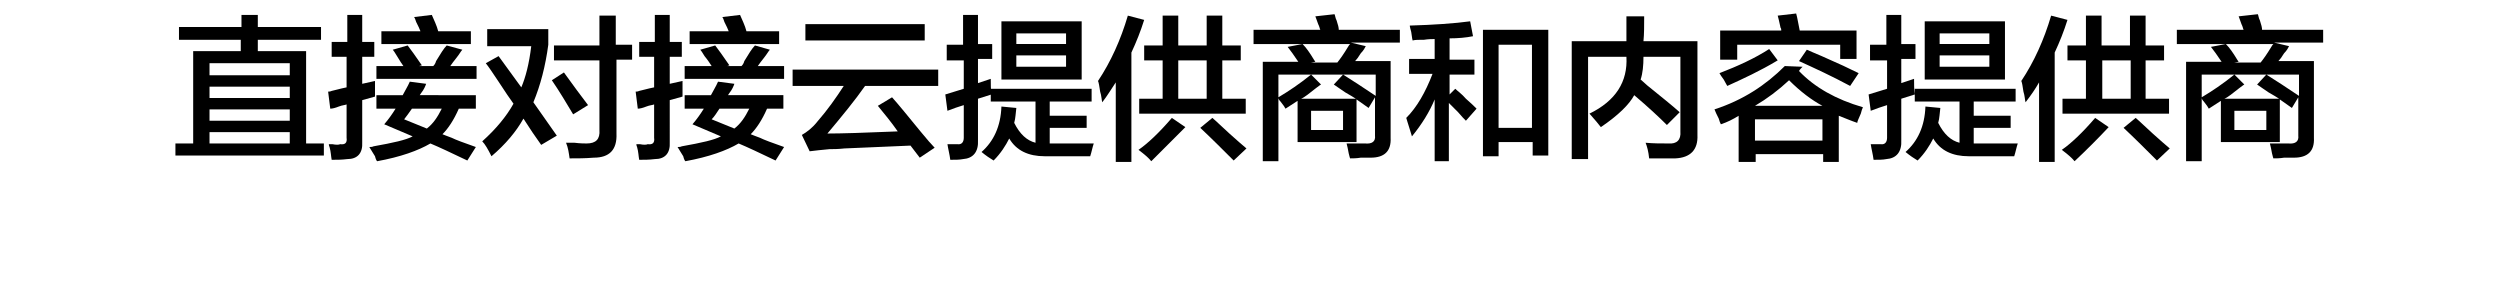 <?xml version="1.0" encoding="utf-8"?>
<!-- Generator: Adobe Illustrator 21.0.0, SVG Export Plug-In . SVG Version: 6.00 Build 0)  -->
<svg version="1.1" id="Layer_1" xmlns="http://www.w3.org/2000/svg" xmlns:xlink="http://www.w3.org/1999/xlink" x="0px" y="0px"
	 viewBox="0 0 352 42" style="enable-background:new 0 0 352 42;" xml:space="preserve">
<style type="text/css">
	.st0{fill:#91D2E0;}
	.st1{fill:#FFFFFF;}
	.st2{fill:#353D43;}
	.st3{fill:#0080C6;}
</style>
<g>
	<g>
		<path d="M25.2,5.6V3.8h8.8V2.1h2.3v1.7h8.9v1.8h-8.9v1.6h6.8v13h2.5v1.7H24.7v-1.7h2.5v-13h6.7V5.6H25.2z M29.5,8.9v1.7h11.3V8.9
			H29.5z M29.5,12.2v1.6h11.3v-1.6H29.5z M29.5,15.4V17h11.3v-1.6H29.5z M29.5,18.6v1.6h11.3v-1.6H29.5z"/>
		<path d="M46.7,8V5.9h2.2V2.1h2.1v3.8h1.7V8h-1.7v3.8l1.8-0.4c0,0.8,0,1.5,0,2.2l-1.8,0.5V20c0.1,1.6-0.7,2.4-2.1,2.4
			c-0.8,0.1-1.5,0.1-2.2,0.1c-0.1-0.5-0.1-1.1-0.3-1.8c-0.1-0.2-0.1-0.4-0.1-0.4c0.1,0,0.3,0,0.5,0c0.5,0.1,0.9,0.1,1.1,0
			c0.7,0.1,1-0.2,0.9-0.9v-4.7c-0.2,0.1-0.6,0.1-1.1,0.3c-0.5,0.2-0.9,0.3-1.2,0.3l-0.3-2.4c0.1,0,0.3,0,0.5-0.1
			c0.5-0.1,1.1-0.3,2.1-0.5V8H46.7z M53,15.3v-1.9h3.7c0.3-0.6,0.7-1.2,1-1.9l2.3,0.3c-0.1,0.3-0.3,0.8-0.7,1.3
			c-0.1,0.1-0.1,0.2-0.2,0.3H67v1.9h-2.4c-0.7,1.6-1.5,2.8-2.3,3.6c0.3,0.1,0.7,0.3,1.3,0.5c0.6,0.3,1.7,0.7,3.4,1.3l-1.2,1.9
			c-2.3-1.1-4-1.9-5.2-2.4c-1.7,1-4.2,1.9-7.5,2.5c-0.1-0.1-0.2-0.3-0.3-0.7c-0.1-0.2-0.4-0.6-0.8-1.3c0.2,0,0.4,0,0.6-0.1
			c2.8-0.5,4.6-0.9,5.5-1.4l-4-1.7c0.6-0.7,1.1-1.4,1.6-2.2H53z M53,11.1V9.3h3.8c-0.2-0.3-0.5-0.7-0.9-1.4
			c-0.3-0.5-0.5-0.8-0.6-0.9l2.1-0.6c0.4,0.5,1.1,1.5,2,2.8L59,9.3h2c0.1-0.1,0.3-0.3,0.4-0.7c0.6-1,1.1-1.8,1.5-2.2L65.1,7
			c-0.2,0.2-0.4,0.6-0.8,1.1c-0.4,0.5-0.7,0.9-0.9,1.2h3.7v1.8H53z M53.7,6.2V4.4h5.5c-0.1-0.3-0.3-0.7-0.6-1.3
			c-0.1-0.3-0.2-0.6-0.3-0.7l2.5-0.3c0.3,0.7,0.7,1.5,0.9,2.3h4.6v1.8H53.7z M56.9,16.8l3.2,1.3c0.9-0.7,1.5-1.6,2.1-2.8h-4.2
			C57.6,15.9,57.2,16.4,56.9,16.8z"/>
		<path d="M76.2,20.4c-0.8-1.1-1.6-2.3-2.5-3.7c-1,1.8-2.5,3.6-4.5,5.3c-0.5-1-0.9-1.7-1.3-2.1c1.9-1.7,3.4-3.5,4.4-5.3
			c-0.5-0.7-1.2-1.7-2.1-3.1c-0.8-1.2-1.4-2.1-1.8-2.6l1.8-1l3.2,4.4c0.6-1.4,1.1-3.3,1.4-5.8h-6.2V4.1h8.6v2.2
			c-0.4,3-1.1,5.7-2.1,8.1l3.3,4.7L76.2,20.4z M80.7,16.1c-0.9-1.5-1.9-3.2-3-4.8l1.7-1.1c1.3,1.8,2.4,3.3,3.4,4.6L80.7,16.1z
			 M78,8.5V6.4h6.4V2.2h2.3v4.1H89v2.1h-2.2v10.4c0.1,2.3-1,3.4-3.2,3.4c-1.2,0.1-2.3,0.1-3.4,0.1c-0.1-0.7-0.2-1.5-0.5-2.2
			c0.2,0,0.6,0,1.2,0c0.8,0.1,1.4,0.1,1.7,0.1c1.3,0,1.9-0.6,1.8-1.9V8.5H78z"/>
		<path d="M90,8V5.9h2.2V2.1h2.1v3.8h1.7V8h-1.7v3.8l1.8-0.4c0,0.8,0,1.5,0,2.2l-1.8,0.5V20c0.1,1.6-0.7,2.4-2.1,2.4
			c-0.8,0.1-1.5,0.1-2.2,0.1c-0.1-0.5-0.1-1.1-0.3-1.8c-0.1-0.2-0.1-0.4-0.1-0.4c0.1,0,0.3,0,0.5,0c0.5,0.1,0.9,0.1,1.1,0
			c0.7,0.1,1-0.2,0.9-0.9v-4.7c-0.2,0.1-0.6,0.1-1.1,0.3c-0.5,0.2-0.9,0.3-1.2,0.3l-0.3-2.4c0.1,0,0.3,0,0.5-0.1
			c0.5-0.1,1.1-0.3,2.1-0.5V8H90z M96.4,15.3v-1.9h3.7c0.3-0.6,0.7-1.2,1-1.9l2.3,0.3c-0.1,0.3-0.3,0.8-0.7,1.3
			c-0.1,0.1-0.1,0.2-0.2,0.3h7.8v1.9H108c-0.7,1.6-1.5,2.8-2.3,3.6c0.3,0.1,0.7,0.3,1.3,0.5c0.6,0.3,1.7,0.7,3.4,1.3l-1.2,1.9
			c-2.3-1.1-4-1.9-5.2-2.4c-1.7,1-4.2,1.9-7.5,2.5c-0.1-0.1-0.2-0.3-0.3-0.7c-0.1-0.2-0.4-0.6-0.8-1.3c0.2,0,0.4,0,0.6-0.1
			c2.8-0.5,4.6-0.9,5.5-1.4l-4-1.7c0.6-0.7,1.1-1.4,1.6-2.2H96.4z M96.4,11.1V9.3h3.8C100,9,99.7,8.5,99.2,7.9
			c-0.3-0.5-0.5-0.8-0.6-0.9l2.1-0.6c0.4,0.5,1.1,1.5,2,2.8l-0.3,0.1h2c0.1-0.1,0.3-0.3,0.4-0.7c0.6-1,1.1-1.8,1.5-2.2l2.1,0.6
			c-0.2,0.2-0.4,0.6-0.8,1.1c-0.4,0.5-0.7,0.9-0.9,1.2h3.7v1.8H96.4z M97.1,6.2V4.4h5.5c-0.1-0.3-0.3-0.7-0.6-1.3
			c-0.1-0.3-0.2-0.6-0.3-0.7l2.5-0.3c0.3,0.7,0.7,1.5,0.9,2.3h4.6v1.8H97.1z M100.2,16.8l3.2,1.3c0.9-0.7,1.5-1.6,2.1-2.8h-4.2
			C100.9,15.9,100.6,16.4,100.2,16.8z"/>
		<path d="M111.6,12.1V9.8h20.5v2.3h-10.3c-1.4,2-3.2,4.2-5.3,6.7c1.9,0,5.2-0.1,9.9-0.3c-0.9-1.3-1.9-2.5-2.8-3.6l2-1.2
			c0.9,1,2.2,2.6,4,4.8c0.9,1.1,1.6,1.9,2,2.3l-2.1,1.4l-1.3-1.7c-1.9,0.1-5,0.2-9.3,0.4c-0.9,0.1-1.6,0.1-2.1,0.1
			c-1.1,0.1-2,0.2-2.8,0.3l-1.1-2.3c0.7-0.4,1.5-1,2.2-1.9c1.4-1.6,2.6-3.3,3.7-5H111.6z M113.4,5.8V3.4h16.8v2.3H113.4z"/>
		<path d="M133.3,8.4V6.3h2.3V2.1h2.1v4.1h2v2.1h-2v3.4l1.8-0.6c0,0.8,0,1.5,0.1,2.2l-1.9,0.6v5.8c0.1,1.7-0.7,2.6-2.1,2.7
			c-0.5,0.1-1.1,0.1-1.8,0.1c-0.1-0.8-0.3-1.5-0.4-2.2c0.4,0,0.9,0,1.4,0c0.6,0.1,0.9-0.3,0.9-0.9v-4.6c-0.7,0.2-1.5,0.5-2.3,0.8
			l-0.3-2.3c0.9-0.3,1.7-0.5,2.6-0.8v-4H133.3z M139.5,14.3v-1.8h14.2v1.8h-5.9v2h5.2V18h-5.2v2.2c1.8,0,3.9,0,6.2,0
			c-0.2,0.6-0.3,1.2-0.5,1.8c-2.2,0-4.3,0-6.4,0c-2.3,0-4-0.8-5-2.5c-0.5,1-1.2,2.1-2.2,3.1c-0.5-0.3-1.1-0.7-1.7-1.2
			c1.7-1.5,2.7-3.6,2.8-6.4l2.1,0.2c-0.1,0.7-0.1,1.4-0.3,2.1c0.8,1.6,1.8,2.5,3,2.8v-5.8H139.5z M141,11.2V3h11.3v8.2H141z
			 M143.1,4.7v1.5h7V4.7H143.1z M143.1,7.8v1.6h7V7.8H143.1z"/>
		<path d="M155.2,14.4c-0.1-0.3-0.1-0.9-0.3-1.5c-0.1-0.7-0.2-1.3-0.3-1.5c1.8-2.7,3.2-5.8,4.2-9.2l2.3,0.6
			c-0.5,1.6-1.1,3.1-1.8,4.6v15.4h-2.2V11.6C156.5,12.5,155.9,13.5,155.2,14.4z M162.1,22.7c-0.4-0.5-1-1-1.8-1.6
			c1.3-0.9,2.9-2.4,4.7-4.5l1.9,1.3C165.3,19.5,163.7,21.1,162.1,22.7z M161.1,8.5V6.4h2.6V2.2h2.2v4.2h4V2.2h2.2v4.2h2.6v2.1h-2.6
			v5.4h3.3V16h-15v-2.1h3.3V8.5H161.1z M165.9,8.5v5.4h4V8.5H165.9z M173.7,22.6c-1.5-1.5-3.1-3.1-4.7-4.6l1.7-1.4
			c0.6,0.5,1.4,1.3,2.4,2.2c1,0.9,1.8,1.6,2.4,2.1L173.7,22.6z"/>
		<path d="M181,15.3c-0.1-0.2-0.3-0.5-0.7-1c-0.2-0.2-0.3-0.4-0.3-0.5v8.9h-2.2V8.7h5c-0.6-0.9-1.1-1.6-1.5-2.1l2.1-0.4
			c0.5,0.5,1,1.2,1.6,2.2c0.1,0.1,0.1,0.2,0.2,0.3l-0.6,0.1h3.7c0.4-0.5,0.9-1.2,1.5-2.2c0.1-0.2,0.2-0.3,0.3-0.4h-13.6V4.2h9.4
			c-0.1-0.2-0.1-0.4-0.3-0.8c-0.2-0.5-0.3-0.9-0.4-1.1l2.7-0.3c0.1,0.2,0.1,0.5,0.3,0.9c0.2,0.6,0.3,1,0.3,1.3h8.6V6h-6.9l2.1,0.5
			c-0.1,0.2-0.3,0.6-0.7,1c-0.3,0.5-0.6,0.9-0.8,1.1h5v10.8c0.1,1.9-0.9,2.8-2.8,2.8c-0.3,0-0.7,0-1.4,0c-0.6,0.1-1.1,0.1-1.5,0.1
			c-0.1-0.2-0.1-0.4-0.2-0.7c-0.1-0.6-0.2-1-0.3-1.4c0.9,0,1.8,0,2.6,0c1,0.1,1.5-0.3,1.4-1.1v-5.4l-0.9,1.5L191,14v6h-8.3v-5.8
			L181,15.3z M180,10.5v3.2c1.5-0.9,3-1.9,4.6-3.2l1.4,1.4c-0.2,0.1-0.4,0.3-0.7,0.5c-0.9,0.7-1.6,1.3-2.1,1.5h7.7
			c-0.3-0.2-0.8-0.5-1.5-0.9c-0.7-0.5-1.2-0.8-1.6-1.1l1.3-1.4c1.3,0.8,2.8,1.8,4.6,3v-3H180z M189.1,18.3v-2.7h-4.5v2.7H189.1z"/>
		<path d="M198.4,10.4V8.3h3.6V5.5c-0.3,0-0.9,0-1.5,0.1c-0.7,0-1.3,0-1.6,0.1c-0.1-0.3-0.1-0.7-0.2-1.2c-0.1-0.4-0.2-0.7-0.2-0.9
			c3.4-0.1,6.3-0.3,8.5-0.6l0.4,2.1c-1,0.2-2.1,0.3-3.3,0.3v3h3.5v2.1h-3.5v2.8l0.8-0.8c0.3,0.3,0.9,0.7,1.5,1.4
			c0.7,0.6,1.2,1.1,1.5,1.4l-1.5,1.7c-0.2-0.2-0.6-0.6-1.1-1.2c-0.6-0.6-1-1-1.3-1.3v8.2H202v-8.7c-0.7,1.7-1.8,3.5-3.2,5.2
			c-0.1-0.3-0.2-0.7-0.4-1.3c-0.2-0.6-0.3-1-0.4-1.3c1.5-1.5,2.7-3.6,3.7-6.2H198.4z M208.8,22V4.2h9.2v17.7h-2.2V20H211v2H208.8z
			 M211,6.3V18h4.7V6.3H211z"/>
		<path d="M225.4,17.9c-0.3-0.4-0.8-1-1.6-1.9c3.7-1.8,5.4-4.5,5.2-8h-5.4v14.4h-2.3V5.8h7.7c0-1,0-2.2,0-3.5h2.5
			c0,1.3,0,2.5-0.1,3.5h7.6V19c0.1,2.1-1,3.2-3.1,3.3c-1.3,0-2.5,0-3.7,0c-0.1-1-0.3-1.7-0.5-2.2c1.1,0.1,2.1,0.1,3.2,0.1
			c1.2,0.1,1.8-0.5,1.7-1.7V8h-5.2c0,1.2-0.1,2.3-0.4,3.2c0.2,0.2,0.5,0.4,0.9,0.8c2.1,1.7,3.6,2.9,4.6,3.8l-1.8,1.8
			c-1.1-1.1-2.6-2.5-4.6-4.2C229.4,14.7,227.9,16.2,225.4,17.9z"/>
		<path d="M244.8,22.7v-6.4c-0.8,0.5-1.6,0.9-2.5,1.2c-0.1-0.2-0.2-0.4-0.3-0.8c-0.3-0.6-0.5-1-0.6-1.3c4-1.3,7.2-3.4,9.9-6.1
			l2.5,0.1c-0.2,0.2-0.4,0.4-0.5,0.6c2.2,2.3,5.2,4,9,5.1c-0.1,0.2-0.2,0.5-0.3,0.9c-0.3,0.7-0.5,1.1-0.5,1.3
			c-0.9-0.3-1.8-0.7-2.6-1v6.5h-2.2v-1.1h-9.5v1.1H244.8z M243.2,12.1c-0.1-0.2-0.3-0.5-0.5-0.9c-0.3-0.4-0.5-0.7-0.6-0.9
			c2.6-1,5-2.1,7-3.4l1.2,1.6C247.8,10,245.4,11.1,243.2,12.1z M242.2,8.3v-4h8.6c0-0.1,0-0.3-0.1-0.4c-0.2-0.9-0.3-1.4-0.4-1.7
			l2.6-0.3c0.2,0.7,0.3,1.5,0.5,2.4h8v4h-2.3V6.3h-14.5v2.1H242.2z M251.9,11.3c-1.5,1.4-3.1,2.6-4.8,3.6h9.5
			C255.1,14.1,253.5,12.9,251.9,11.3z M247.1,16.8v3h9.5v-3H247.1z M260.5,12.1c-2.6-1.4-5-2.5-7.2-3.5l1.1-1.6
			c0.5,0.2,1.1,0.5,2.1,0.9c2.3,1,4,1.8,5.2,2.4L260.5,12.1z"/>
		<path d="M263.3,8.4V6.3h2.3V2.1h2.1v4.1h2v2.1h-2v3.4l1.8-0.6c0,0.8,0,1.5,0.1,2.2l-1.9,0.6v5.8c0.1,1.7-0.7,2.6-2.1,2.7
			c-0.5,0.1-1.1,0.1-1.8,0.1c-0.1-0.8-0.3-1.5-0.4-2.2c0.4,0,0.9,0,1.4,0c0.6,0.1,0.9-0.3,0.9-0.9v-4.6c-0.7,0.2-1.5,0.5-2.3,0.8
			l-0.3-2.3c0.9-0.3,1.7-0.5,2.6-0.8v-4H263.3z M269.6,14.3v-1.8h14.2v1.8h-5.9v2h5.2V18h-5.2v2.2c1.8,0,3.9,0,6.2,0
			c-0.2,0.6-0.3,1.2-0.5,1.8c-2.2,0-4.3,0-6.4,0c-2.3,0-4-0.8-5-2.5c-0.5,1-1.2,2.1-2.2,3.1c-0.5-0.3-1.1-0.7-1.7-1.2
			c1.7-1.5,2.7-3.6,2.8-6.4l2.1,0.2c-0.1,0.7-0.1,1.4-0.3,2.1c0.8,1.6,1.8,2.5,3,2.8v-5.8H269.6z M271,11.2V3h11.3v8.2H271z
			 M273.1,4.7v1.5h7V4.7H273.1z M273.1,7.8v1.6h7V7.8H273.1z"/>
		<path d="M285.2,14.4c-0.1-0.3-0.1-0.9-0.3-1.5c-0.1-0.7-0.2-1.3-0.3-1.5c1.8-2.7,3.2-5.8,4.2-9.2l2.3,0.6
			c-0.5,1.6-1.1,3.1-1.8,4.6v15.4h-2.2V11.6C286.6,12.5,285.9,13.5,285.2,14.4z M292.1,22.7c-0.4-0.5-1-1-1.8-1.6
			c1.3-0.9,2.9-2.4,4.7-4.5l1.9,1.3C295.4,19.5,293.8,21.1,292.1,22.7z M291.1,8.5V6.4h2.6V2.2h2.2v4.2h4V2.2h2.2v4.2h2.6v2.1h-2.6
			v5.4h3.3V16h-15v-2.1h3.3V8.5H291.1z M296,8.5v5.4h4V8.5H296z M303.7,22.6c-1.5-1.5-3.1-3.1-4.7-4.6l1.7-1.4
			c0.6,0.5,1.4,1.3,2.4,2.2c1,0.9,1.8,1.6,2.4,2.1L303.7,22.6z"/>
		<path d="M311,15.3c-0.1-0.2-0.3-0.5-0.7-1c-0.2-0.2-0.3-0.4-0.3-0.5v8.9h-2.2V8.7h5c-0.6-0.9-1.1-1.6-1.5-2.1l2.1-0.4
			c0.5,0.5,1,1.2,1.6,2.2c0.1,0.1,0.1,0.2,0.2,0.3l-0.6,0.1h3.7c0.4-0.5,0.9-1.2,1.5-2.2c0.1-0.2,0.2-0.3,0.3-0.4h-13.6V4.2h9.4
			c-0.1-0.2-0.1-0.4-0.3-0.8c-0.2-0.5-0.3-0.9-0.4-1.1l2.7-0.3c0.1,0.2,0.1,0.5,0.3,0.9c0.2,0.6,0.3,1,0.3,1.3h8.6V6h-6.9l2.1,0.5
			c-0.1,0.2-0.3,0.6-0.7,1c-0.3,0.5-0.6,0.9-0.8,1.1h5v10.8c0.1,1.9-0.9,2.8-2.8,2.8c-0.3,0-0.7,0-1.4,0c-0.6,0.1-1.1,0.1-1.5,0.1
			c-0.1-0.2-0.1-0.4-0.2-0.7c-0.1-0.6-0.2-1-0.3-1.4c0.9,0,1.8,0,2.6,0c1,0.1,1.5-0.3,1.4-1.1v-5.4l-0.9,1.5L321,14v6h-8.3v-5.8
			L311,15.3z M310,10.5v3.2c1.5-0.9,3-1.9,4.6-3.2l1.4,1.4c-0.2,0.1-0.4,0.3-0.7,0.5c-0.9,0.7-1.6,1.3-2.1,1.5h7.7
			c-0.3-0.2-0.8-0.5-1.5-0.9c-0.7-0.5-1.2-0.8-1.6-1.1l1.3-1.4c1.3,0.8,2.8,1.8,4.6,3v-3H310z M319.1,18.3v-2.7h-4.5v2.7H319.1z"/>
	</g>
</g>
</svg>
